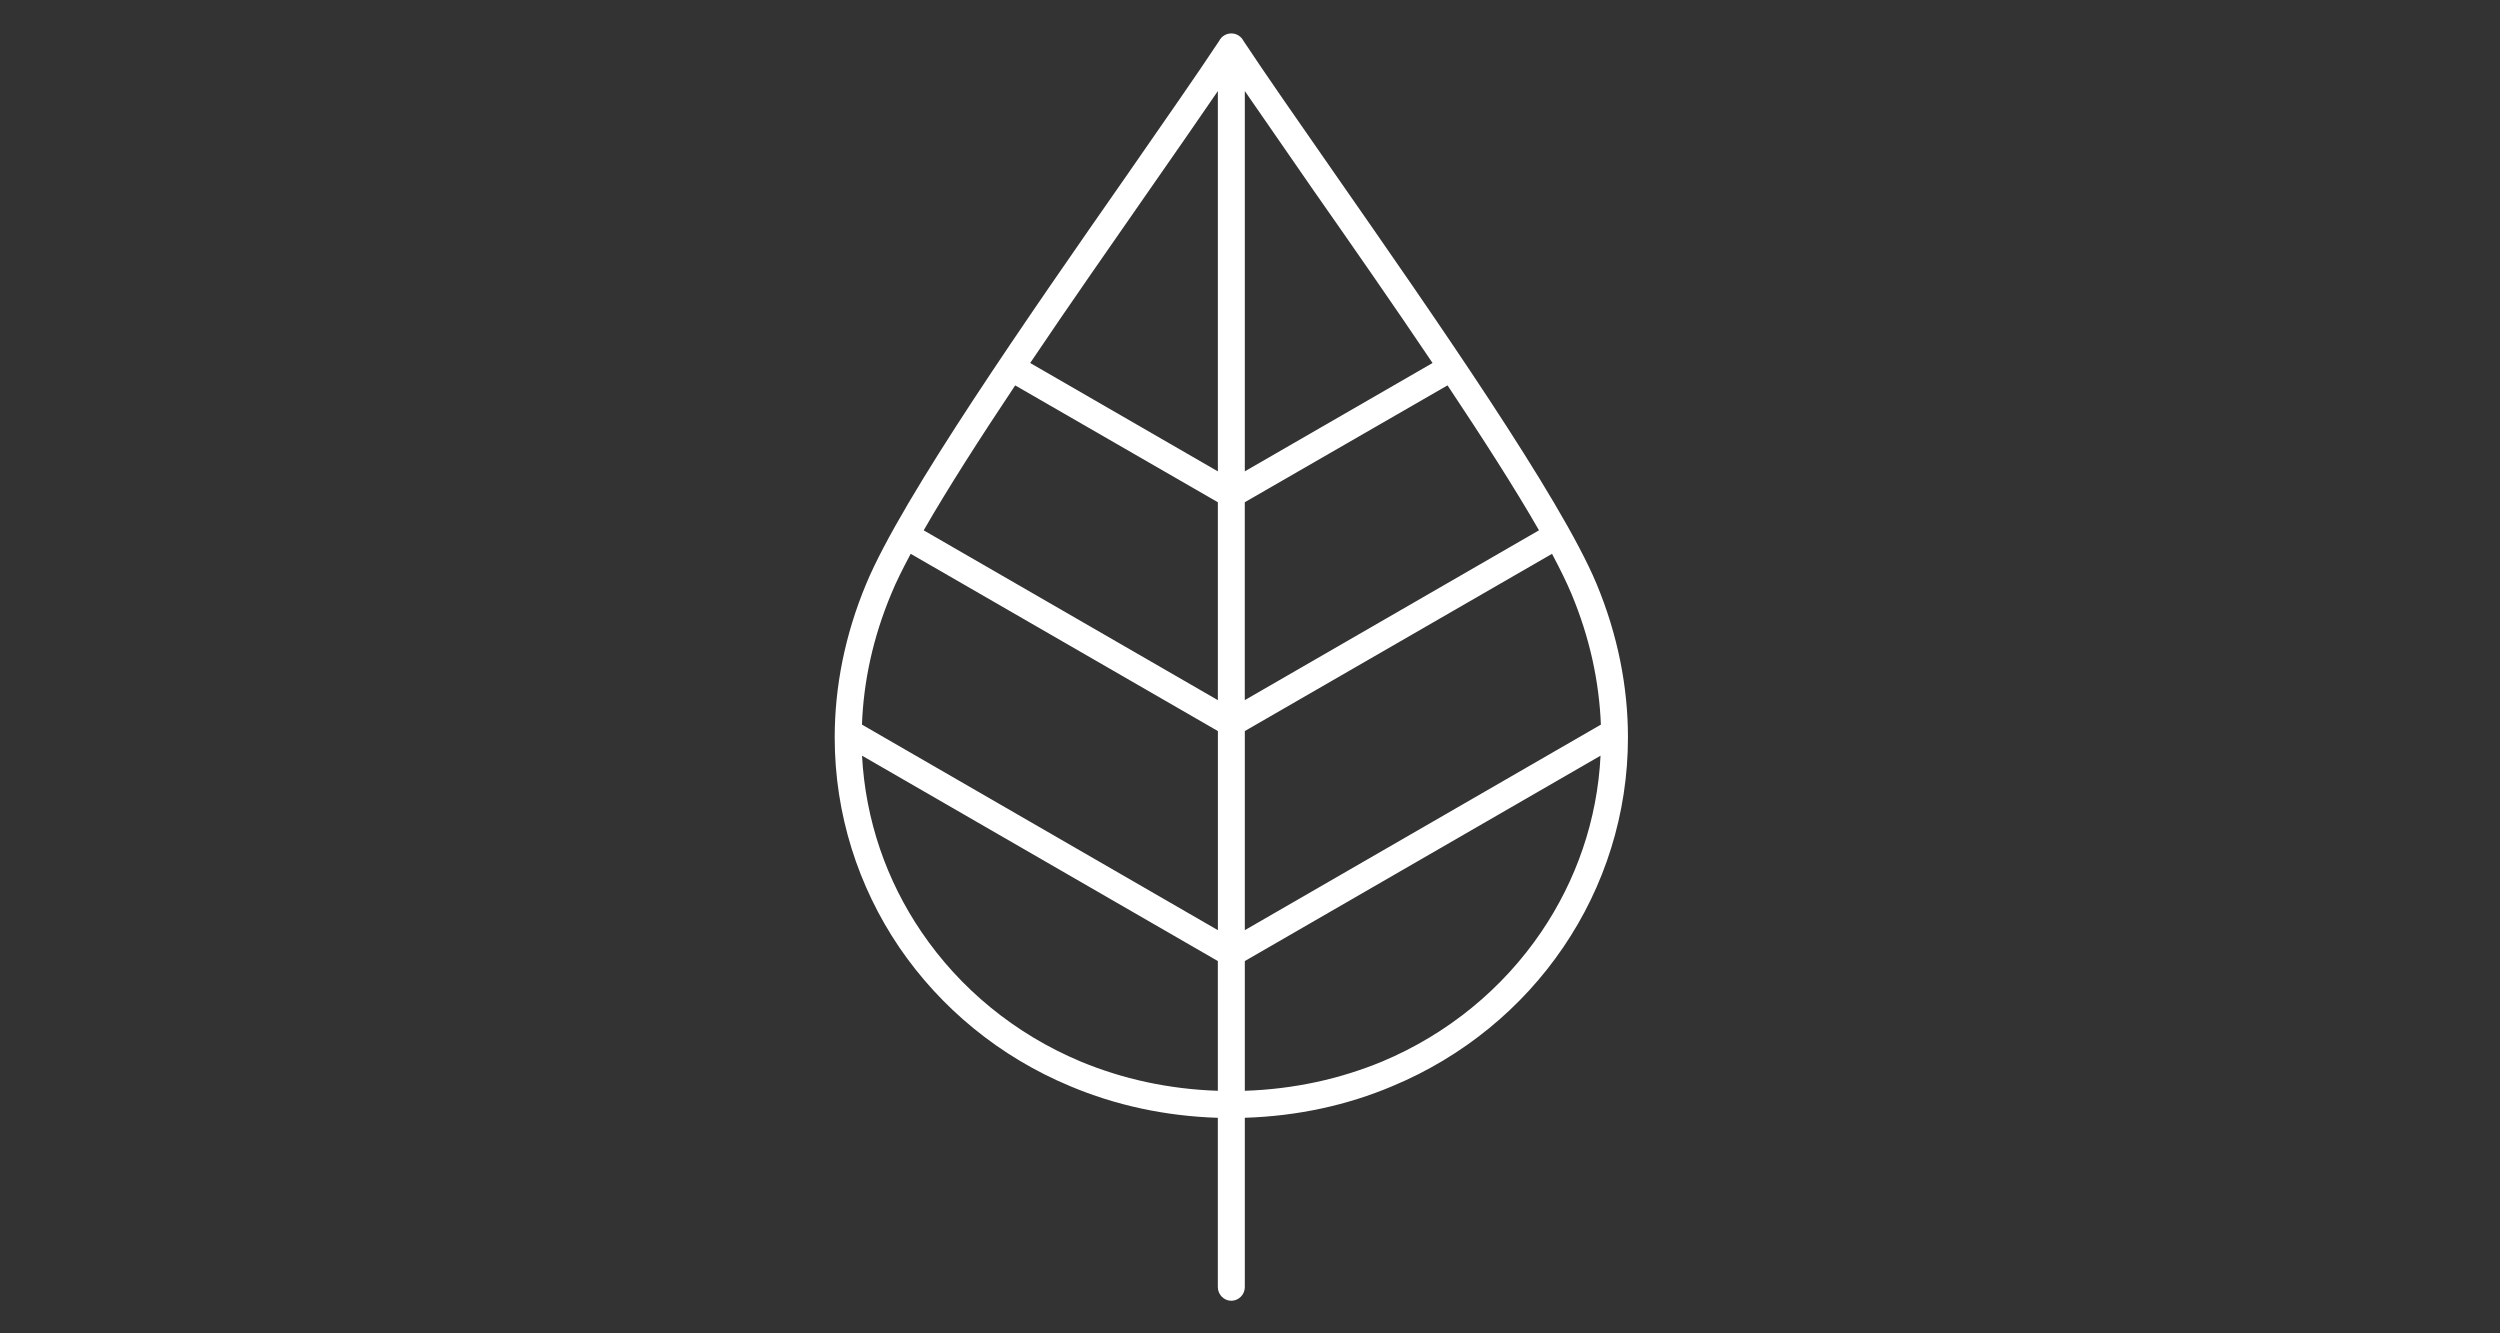 <?xml version="1.0" encoding="UTF-8" standalone="no"?>
<!-- Generator: Adobe Illustrator 15.0.0, SVG Export Plug-In . SVG Version: 6.00 Build 0)  -->

<svg
   xmlns:dc="http://purl.org/dc/elements/1.1/"
   xmlns:cc="http://creativecommons.org/ns#"
   xmlns:rdf="http://www.w3.org/1999/02/22-rdf-syntax-ns#"
   xmlns:svg="http://www.w3.org/2000/svg"
   xmlns="http://www.w3.org/2000/svg"
   xmlns:sodipodi="http://sodipodi.sourceforge.net/DTD/sodipodi-0.dtd"
   xmlns:inkscape="http://www.inkscape.org/namespaces/inkscape"
   version="1.1"
   id="Vrstva_1"
   x="0px"
   y="0px"
   width="60"
   height="32"
   viewBox="0 0 60 32"
   enable-background="new 0 0 60 60"
   xml:space="preserve"
   sodipodi:docname="mapa-piktogram-013.svg"
   inkscape:version="0.92.4 (5da689c313, 2019-01-14)"><rect x="0" y="0" width="60" height="32" fill="#333333" stroke="none"/><defs
   id="defs13" /><sodipodi:namedview
   pagecolor="#ffffff"
   bordercolor="#666666"
   borderopacity="1"
   objecttolerance="10"
   gridtolerance="10"
   guidetolerance="10"
   inkscape:pageopacity="0"
   inkscape:pageshadow="2"
   inkscape:window-width="3200"
   inkscape:window-height="2404"
   id="namedview11"
   showgrid="false"
   inkscape:zoom="22.250293"
   inkscape:cx="27.68376"
   inkscape:cy="20.678386"
   inkscape:window-x="-16"
   inkscape:window-y="-16"
   inkscape:window-maximized="1"
   inkscape:current-layer="Vrstva_1" />
<g
   id="g8"
   transform="matrix(0.683,0,0,0.683,9.542,-3.86)">
	<g
   id="g6">
		<g
   id="g4">
			<path
   d="m 28.824,8.851 c -0.697,1.02 -1.519,2.203 -2.404,3.473 -1.329,1.913 -2.807,4.025 -4.191,6.083 l 6.595,3.808 z m 0,22.489 -10.794,-6.228 c -0.28,0.526 -0.516,0.996 -0.68,1.4 -0.649,1.548 -0.977,3.095 -1.032,4.602 l 12.507,7.223 V 31.34 Z M 18.487,24.287 c 0.842,-1.467 1.974,-3.232 3.215,-5.093 l 7.122,4.106 v 6.954 z m -2.167,7.918 12.503,7.217 v 4.559 C 27.085,43.924 25.466,43.561 24.006,42.954 21.681,41.981 19.753,40.38 18.41,38.401 17.182,36.596 16.441,34.475 16.32,32.205 Z m 13.451,-1.952 10.337,-5.967 c -0.84,-1.467 -1.975,-3.232 -3.214,-5.093 l -7.124,4.106 v 6.954 z m 10.795,-5.141 c 0.279,0.526 0.511,0.996 0.68,1.4 0.649,1.548 0.977,3.095 1.037,4.602 L 29.771,38.337 V 31.34 Z M 29.771,22.214 V 8.851 c 0.702,1.02 1.52,2.203 2.402,3.473 1.332,1.904 2.81,4.025 4.195,6.083 z m 12.5,9.991 -12.5,7.217 v 4.559 c 1.737,-0.057 3.356,-0.42 4.823,-1.027 2.322,-0.973 4.248,-2.574 5.593,-4.553 1.225,-1.805 1.972,-3.926 2.084,-6.196 z M 28.872,7.085 c 0.078,-0.153 0.24,-0.259 0.424,-0.259 0.187,0 0.345,0.105 0.426,0.259 0.753,1.143 1.924,2.818 3.229,4.696 3.457,4.966 7.912,11.354 9.175,14.375 0.757,1.815 1.108,3.645 1.108,5.41 0,2.688 -0.821,5.238 -2.271,7.369 -1.444,2.129 -3.52,3.848 -6.012,4.885 -1.572,0.664 -3.317,1.051 -5.18,1.109 v 5.951 c 0,0.26 -0.214,0.479 -0.475,0.479 -0.259,0 -0.473,-0.219 -0.473,-0.479 V 44.93 C 26.961,44.871 25.216,44.485 23.64,43.821 21.146,42.784 19.077,41.065 17.626,38.936 16.182,36.805 15.36,34.254 15.36,31.567 c 0,-1.765 0.352,-3.595 1.111,-5.41 1.26,-3.021 5.711,-9.409 9.174,-14.375 1.302,-1.878 2.469,-3.547 3.227,-4.697 z"
   id="path2"
   inkscape:connector-curvature="0"
   style="clip-rule:evenodd;fill:#ffffff;fill-rule:evenodd" />
		</g>
	</g>
</g>
</svg>